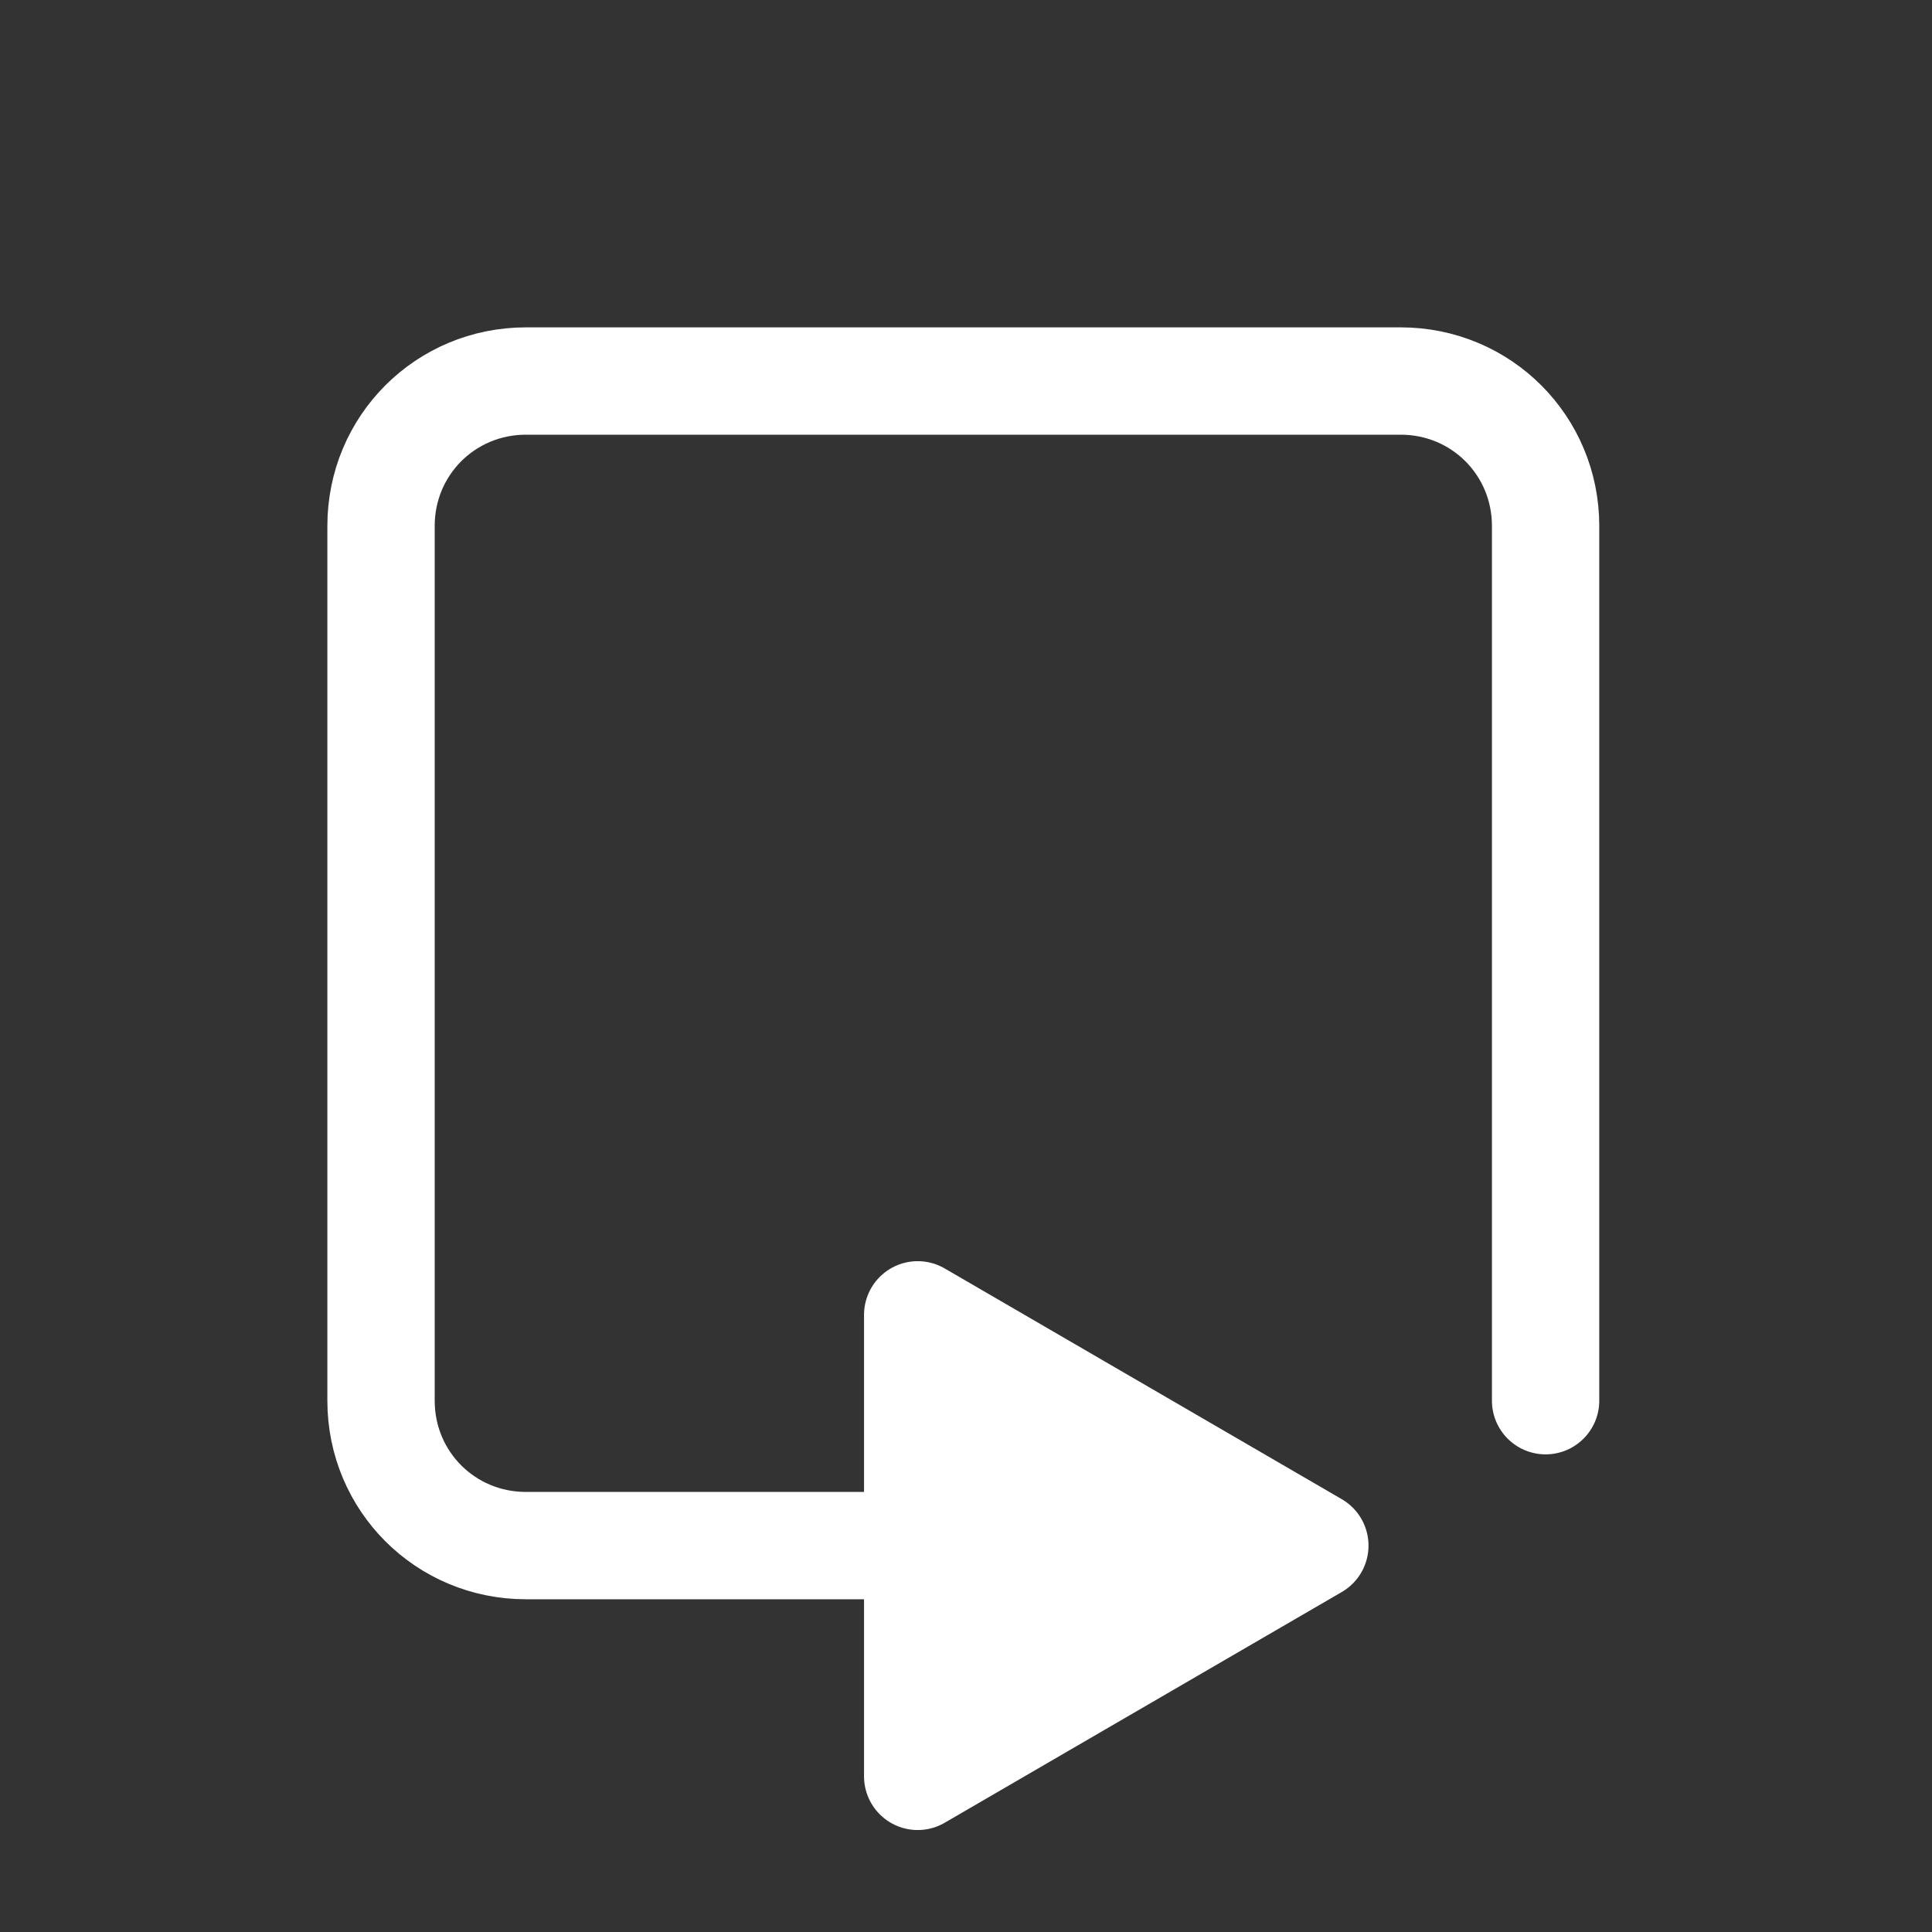 <?xml version="1.0" encoding="utf-8"?>
<!-- Generator: Adobe Illustrator 25.0.1, SVG Export Plug-In . SVG Version: 6.00 Build 0)  -->
<svg version="1.1" id="圖層_1" xmlns="http://www.w3.org/2000/svg" xmlns:xlink="http://www.w3.org/1999/xlink" x="0px" y="0px"
	 viewBox="0 0 36 36" style="enable-background:new 0 0 36 36;" xml:space="preserve">
<rect x="0" y="0" width="36" height="36" fill="#333333" stroke="none"/>
<style type="text/css">
	.st0{fill:none;stroke:#FFFFFF;stroke-width:2;stroke-linecap:round;stroke-miterlimit:10;}
	.st1{fill:#FFFFFF;stroke:#FFFFFF;stroke-width:2;stroke-linecap:round;stroke-linejoin:round;}
</style>
<g id="foreach">
	<path class="st0" d="M24.2,28.8H9.8c-1.5,0-2.7-1.2-2.7-2.7V9.8c0-1.5,1.2-2.7,2.7-2.7h16.3c1.5,0,2.7,1.2,2.7,2.7v16.3"/>
	<polygon class="st1" points="17.1,24.5 17.1,33.1 24.5,28.8 	"/>
</g>
</svg>
